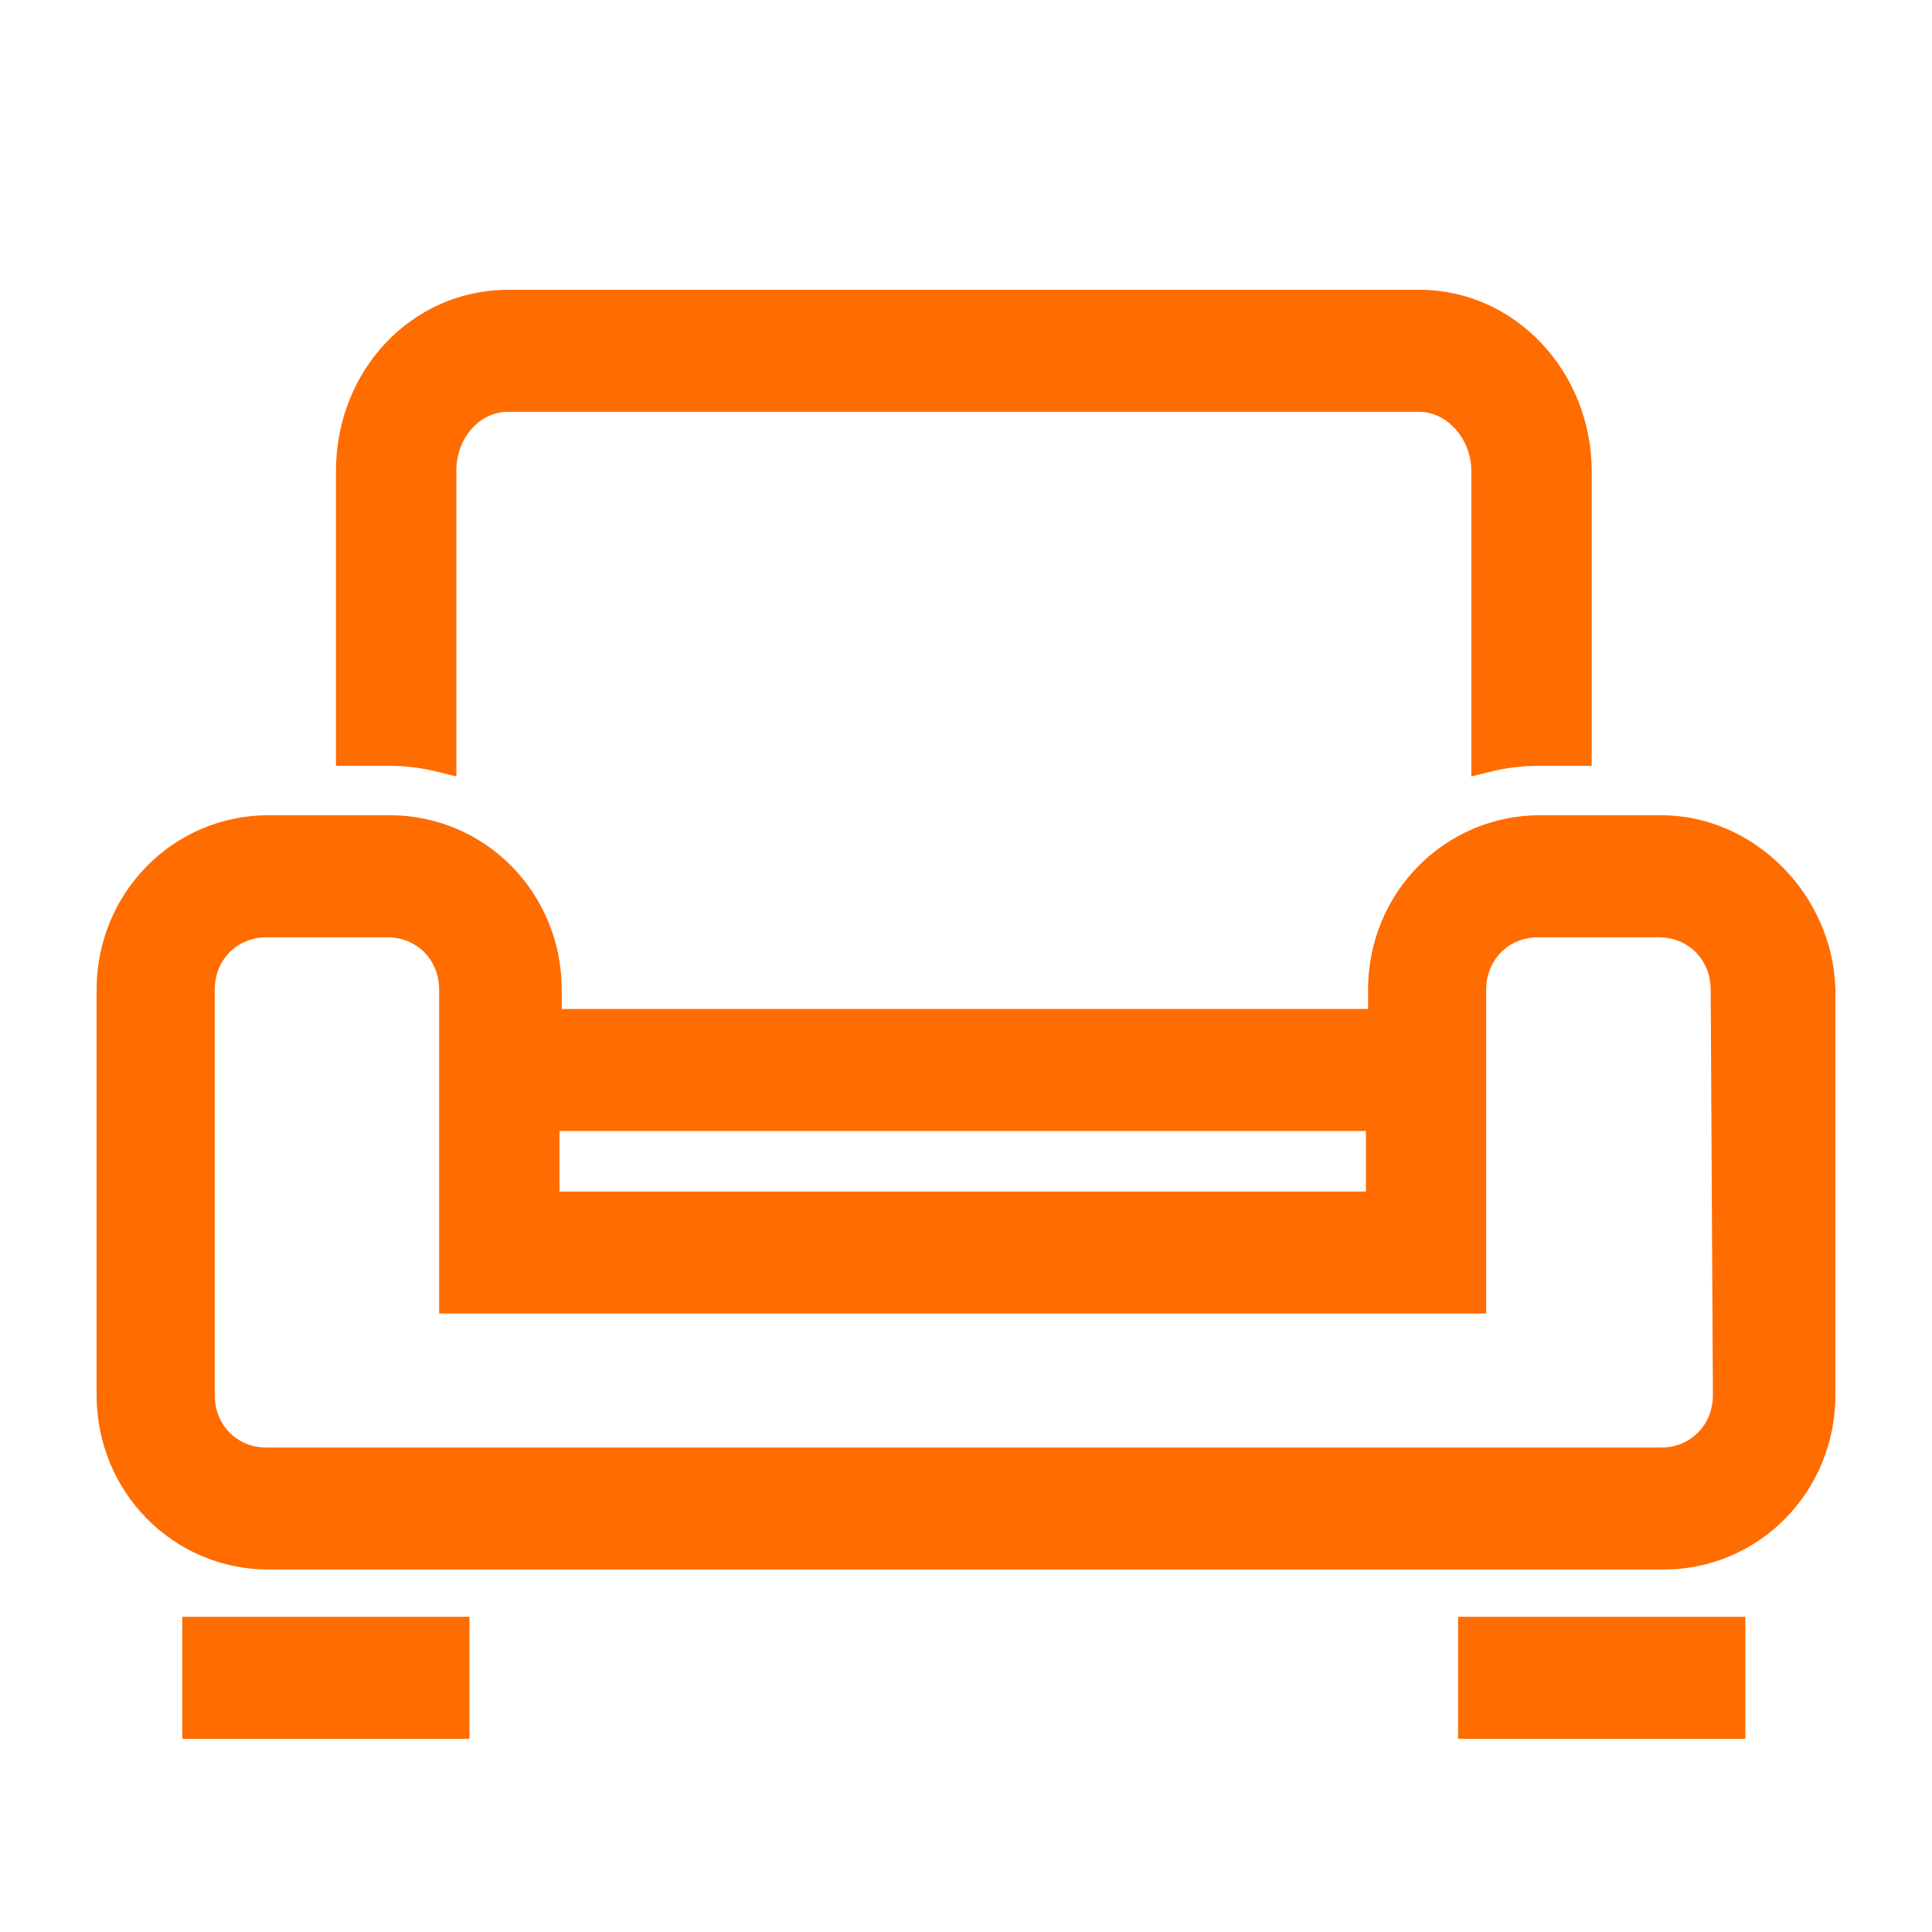 <svg width="20" height="20" viewBox="0 0 20 20" fill="none" xmlns="http://www.w3.org/2000/svg">
<path d="M4.543 7.993L4.724 8.038V7.849V4.876C4.724 4.527 4.969 4.263 5.26 4.263H14.694C14.966 4.263 15.231 4.53 15.231 4.876V7.849V8.038L15.412 7.993C15.582 7.949 15.752 7.928 15.922 7.928H16.331H16.477V7.78V4.876C16.477 3.856 15.69 3 14.694 3H5.26C4.265 3 3.478 3.832 3.478 4.876V7.78V7.928H3.623H4.033C4.202 7.928 4.372 7.949 4.543 7.993ZM14.162 10.246V10.445H5.815V10.246C5.815 9.243 5.022 8.439 4.033 8.439H2.782C1.793 8.439 1 9.243 1 10.246V14.441C1 15.445 1.793 16.248 2.782 16.248H17.218C18.207 16.248 19 15.445 19 14.441V10.246V10.245L19 10.243C18.975 9.266 18.163 8.439 17.195 8.439H15.945C14.955 8.439 14.162 9.243 14.162 10.246ZM4.546 13.45V13.598H4.692H15.24H15.385V13.45V10.246C15.385 9.936 15.616 9.703 15.922 9.703H17.172C17.478 9.703 17.709 9.936 17.709 10.246V10.247L17.732 14.441V14.442C17.731 14.752 17.501 14.985 17.195 14.985H2.76C2.453 14.985 2.223 14.752 2.223 14.441V10.246C2.223 9.936 2.453 9.703 2.76 9.703H4.01C4.316 9.703 4.546 9.936 4.546 10.246V13.45ZM2.032 16.737H1.887V16.884V17.852V18H2.032H4.715H4.86V17.852V16.884V16.737H4.715H2.032ZM15.24 16.737H15.094V16.884V17.852V18H15.24H17.922H18.068V17.852V16.884V16.737H17.922H15.24ZM5.792 11.708H14.14V12.335H5.792V11.708Z" fill="#FF6C00"/>
</svg>
